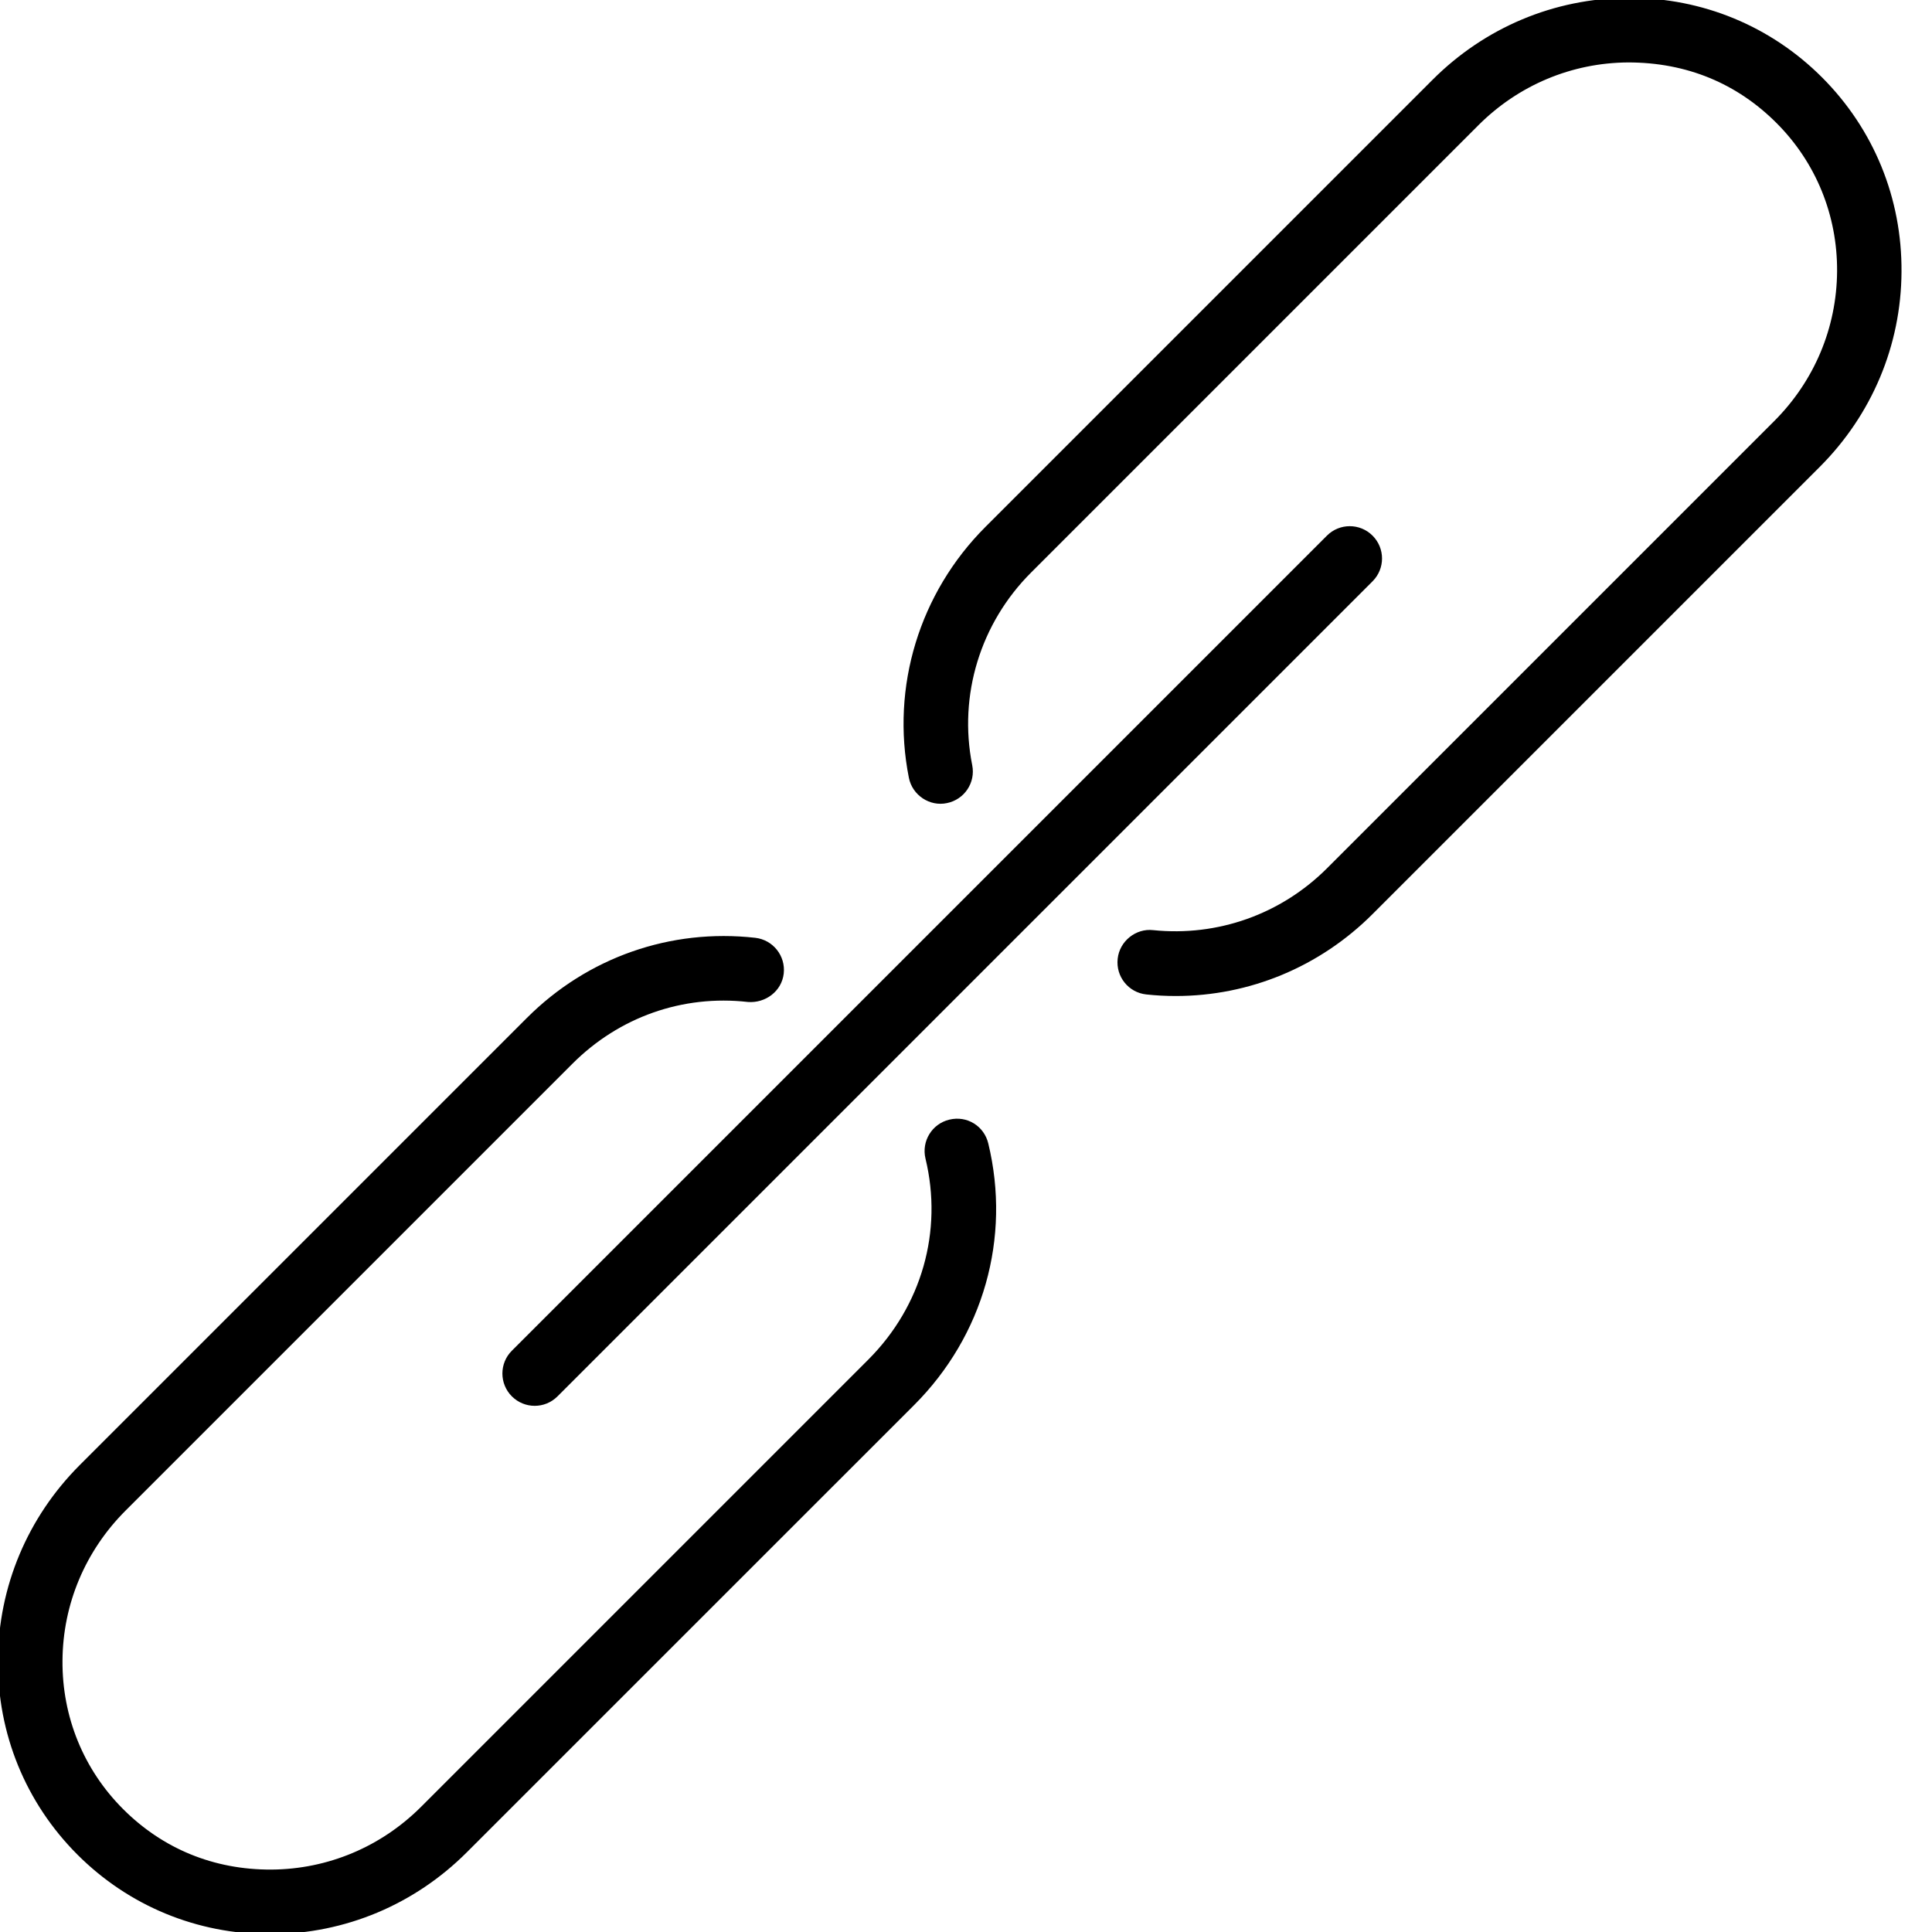 <?xml version="1.0" encoding="utf-8"?>
<!DOCTYPE svg PUBLIC "-//W3C//DTD SVG 1.1//EN" "http://www.w3.org/Graphics/SVG/1.1/DTD/svg11.dtd">
<svg version="1.1" xmlns="http://www.w3.org/2000/svg" xmlns:xlink="http://www.w3.org/1999/xlink" width="32" height="32" viewBox="0 0 32 32">

	<path d="M18.986 16.471c0.164 0.018 0.327 0.026 0.49 0.026 1.216 0 2.382-0.481 3.258-1.357l7.405-7.405c0.866-0.866 1.349-2.014 1.356-3.231 0.009-1.22-0.459-2.364-1.316-3.222-0.85-0.85-1.98-1.317-3.188-1.317-0.011 0-0.021 0-0.033 0-1.217 0.008-2.364 0.49-3.23 1.356l-7.405 7.405c-1.095 1.095-1.569 2.649-1.269 4.157 0.058 0.29 0.346 0.479 0.629 0.419 0.29-0.058 0.478-0.339 0.42-0.628-0.231-1.157 0.134-2.351 0.976-3.192l7.405-7.405c0.666-0.667 1.548-1.037 2.482-1.043 0.975 0 1.805 0.35 2.458 1.003s1.010 1.527 1.004 2.458c-0.007 0.935-0.377 1.816-1.044 2.482l-7.405 7.405c-0.764 0.763-1.813 1.133-2.879 1.024-0.285-0.033-0.557 0.181-0.588 0.475-0.032 0.296 0.181 0.559 0.474 0.59zM15.14 23.273c1.148-1.148 1.608-2.769 1.229-4.334-0.069-0.287-0.351-0.466-0.646-0.394-0.287 0.069-0.463 0.358-0.394 0.645 0.291 1.201-0.063 2.444-0.946 3.328l-7.405 7.405c-0.666 0.667-1.548 1.037-2.482 1.043-0.959 0.005-1.805-0.349-2.458-1.003-0.653-0.653-1.010-1.526-1.003-2.458 0.006-0.935 0.377-1.816 1.043-2.483l7.405-7.405c0.771-0.771 1.822-1.144 2.906-1.021 0.288 0.022 0.559-0.177 0.592-0.471 0.033-0.293-0.177-0.558-0.471-0.592-1.404-0.158-2.78 0.324-3.783 1.327l-7.405 7.405c-0.866 0.866-1.348 2.014-1.356 3.231-0.009 1.22 0.459 2.364 1.316 3.222 0.85 0.85 1.98 1.317 3.188 1.317 0.011 0 0.021 0 0.033 0 1.217-0.008 2.364-0.49 3.23-1.356l7.407-7.406zM22.734 8.872c-0.209-0.209-0.547-0.209-0.756 0l-13.5 13.5c-0.209 0.208-0.209 0.547 0 0.756 0.104 0.104 0.241 0.157 0.378 0.157s0.273-0.052 0.378-0.157l13.5-13.5c0.209-0.209 0.209-0.547 0-0.756z"></path>
</svg>
